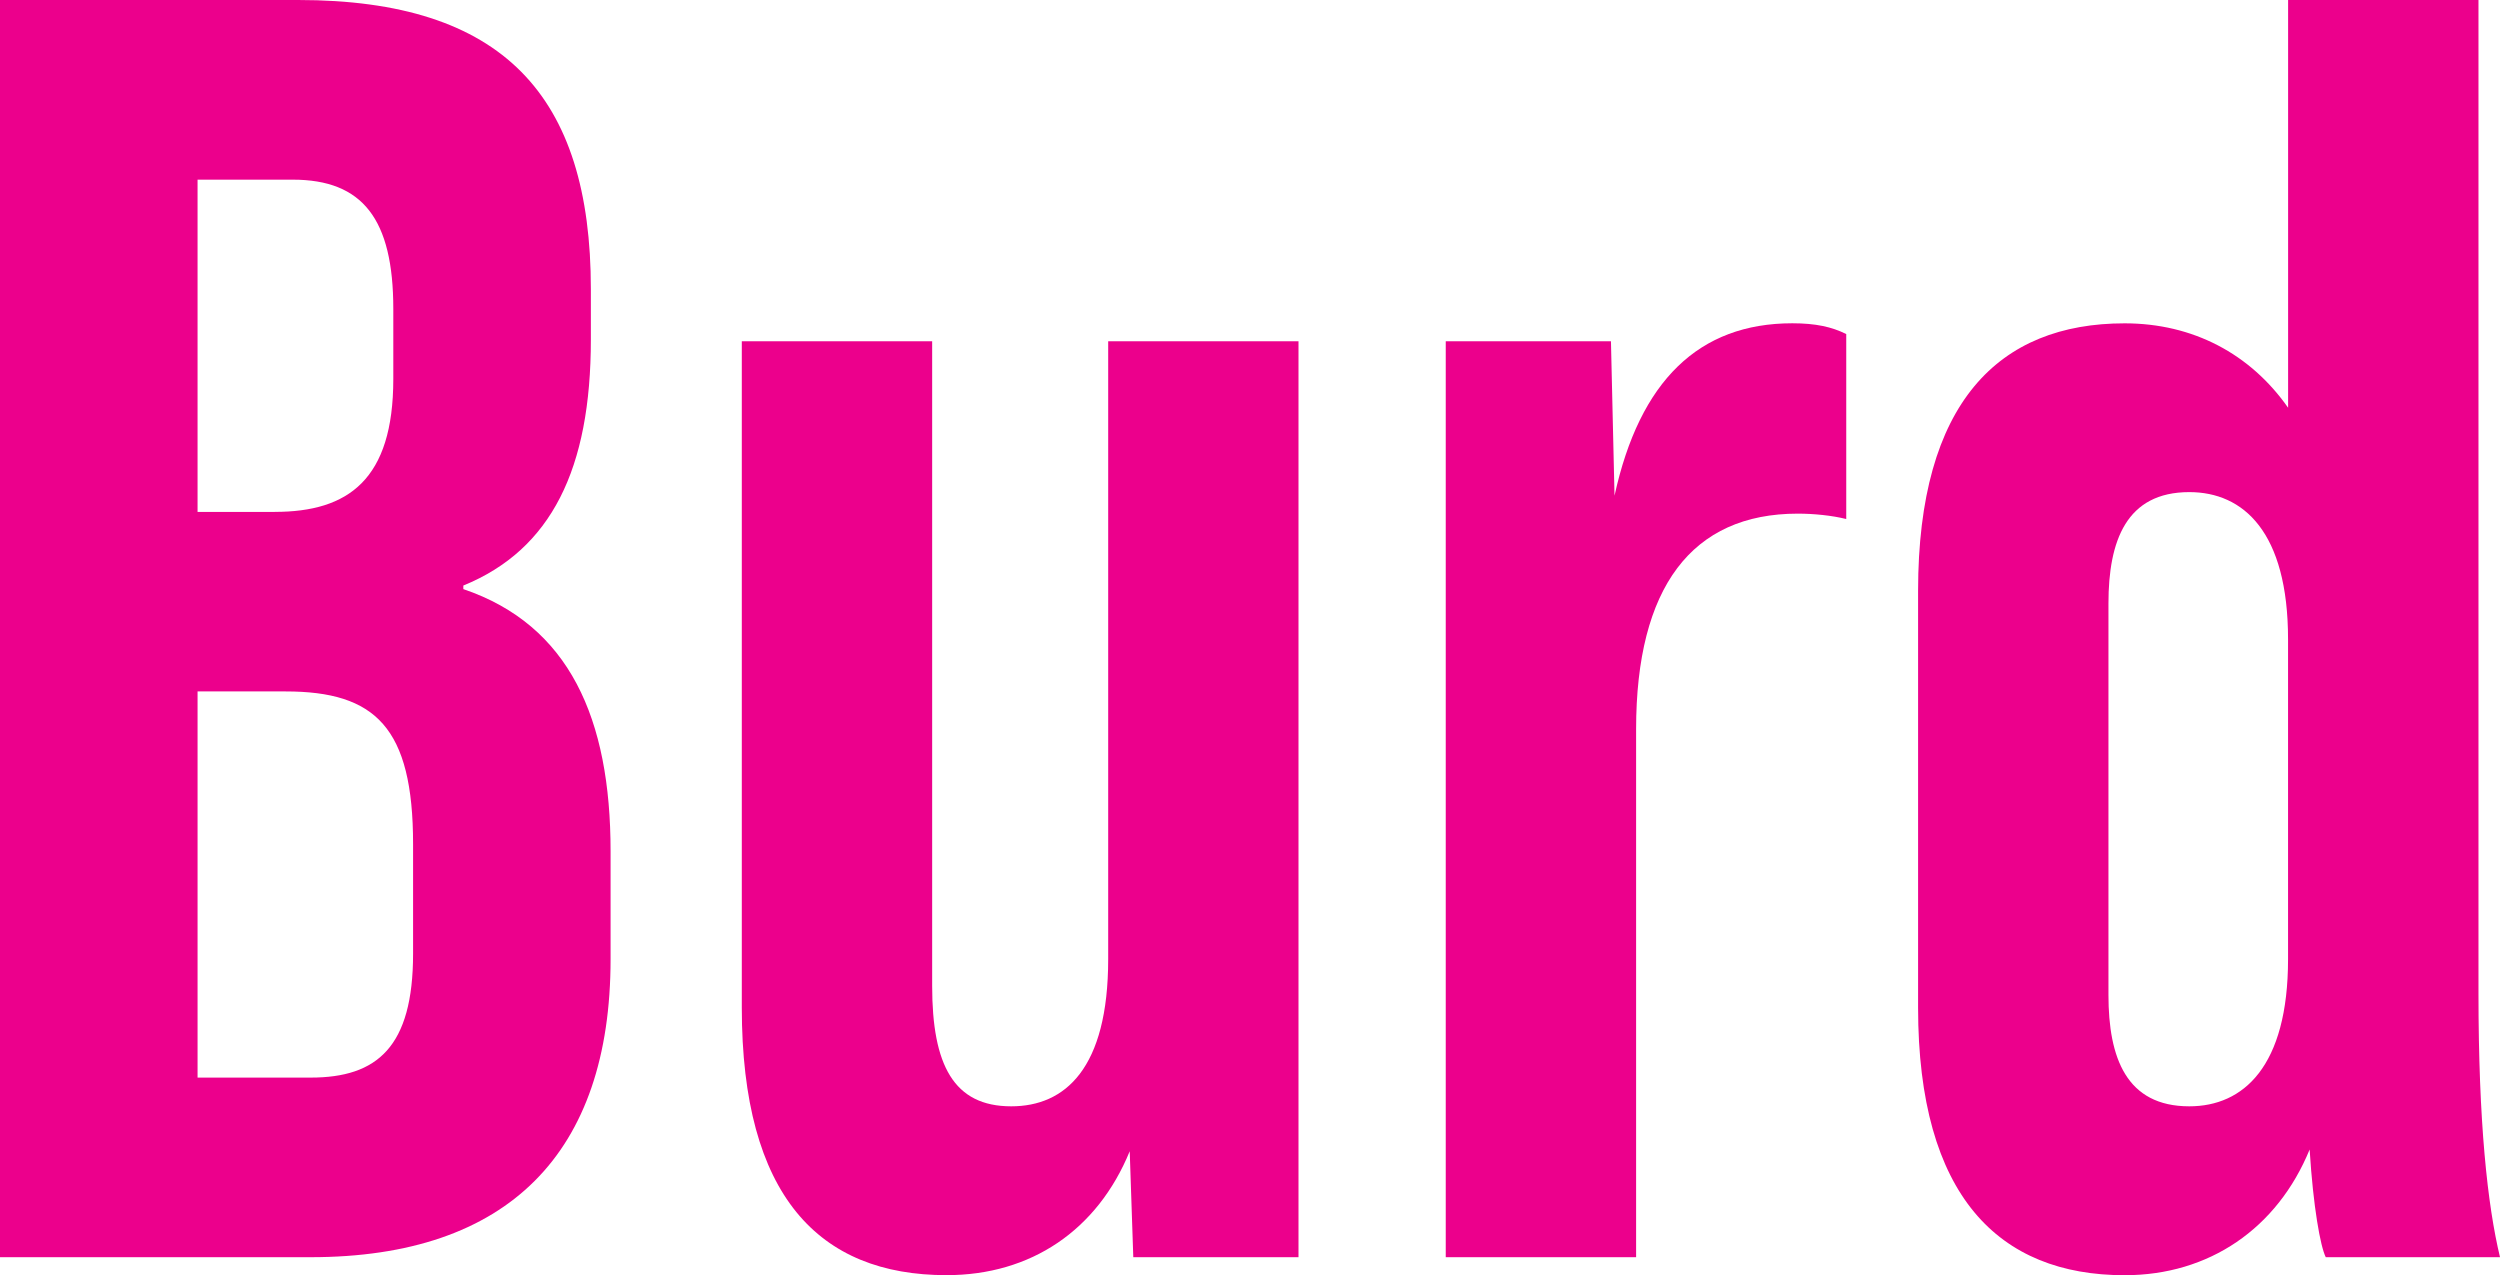 <?xml version="1.0" encoding="UTF-8"?>
<svg id="Layer_1" xmlns="http://www.w3.org/2000/svg" version="1.1" viewBox="0 0 427.34 217.98">
  <!-- Generator: Adobe Illustrator 29.7.1, SVG Export Plug-In . SVG Version: 2.1.1 Build 8)  -->
  <defs>
    <style>
      .st0 {
        fill: #ec008c;
      }
    </style>
  </defs>
  <path class="st0" d="M0,0h50.96C85.96,0,101,16.27,101,49.43v8.6c0,22.1-6.75,35.92-21.8,42.06v.61c18.11,6.14,25.17,22.1,25.17,44.82v18.42c0,33.16-17.5,50.96-51.27,50.96H0V0ZM46.97,87.5c12.59,0,20.26-5.53,20.26-22.72v-11.97c0-15.35-5.22-22.1-17.19-22.1h-16.27v56.8h13.2ZM53.11,184.2c11.36,0,17.5-5.22,17.5-21.18v-18.73c0-19.96-6.45-26.1-21.8-26.1h-15.04v66.01h19.34Z"/>
  <path class="st0" d="M221.96,58.33v156.57h-28.24l-.61-18.11c-5.53,13.51-16.89,21.18-31.31,21.18-21.8,0-35-13.51-35-45.74V58.33h32.54v110.21c0,13.51,3.68,20.57,13.51,20.57,9.21,0,16.58-6.45,16.58-25.17V58.33h32.54Z"/>
  <path class="st0" d="M315.59,57.1v31.62c-2.46-.61-5.53-.92-8.29-.92-18.11,0-27.63,12.59-27.63,36.84v90.26h-32.54V58.33h28.24l.61,26.4c4.3-19.65,14.43-29.47,30.39-29.47,3.99,0,6.75.61,9.21,1.84Z"/>
  <path class="st0" d="M397.56,214.91c-.92-1.84-2.15-8.6-2.76-18.42-5.53,13.51-17.19,21.49-31.62,21.49-21.49,0-35.31-13.51-35.31-45.74v-71.23c0-32.24,13.82-45.74,35.31-45.74,11.67,0,21.49,5.22,27.94,14.43V0h32.54v169.77c0,22.1,1.54,36.23,3.68,45.13h-29.78ZM391.11,163.94v-54.65c0-18.42-7.67-25.17-16.88-25.17-10.75,0-13.82,8.29-13.82,19.03v66.93c0,10.75,3.07,19.03,13.82,19.03,9.21,0,16.88-6.75,16.88-25.17Z"/>
</svg>